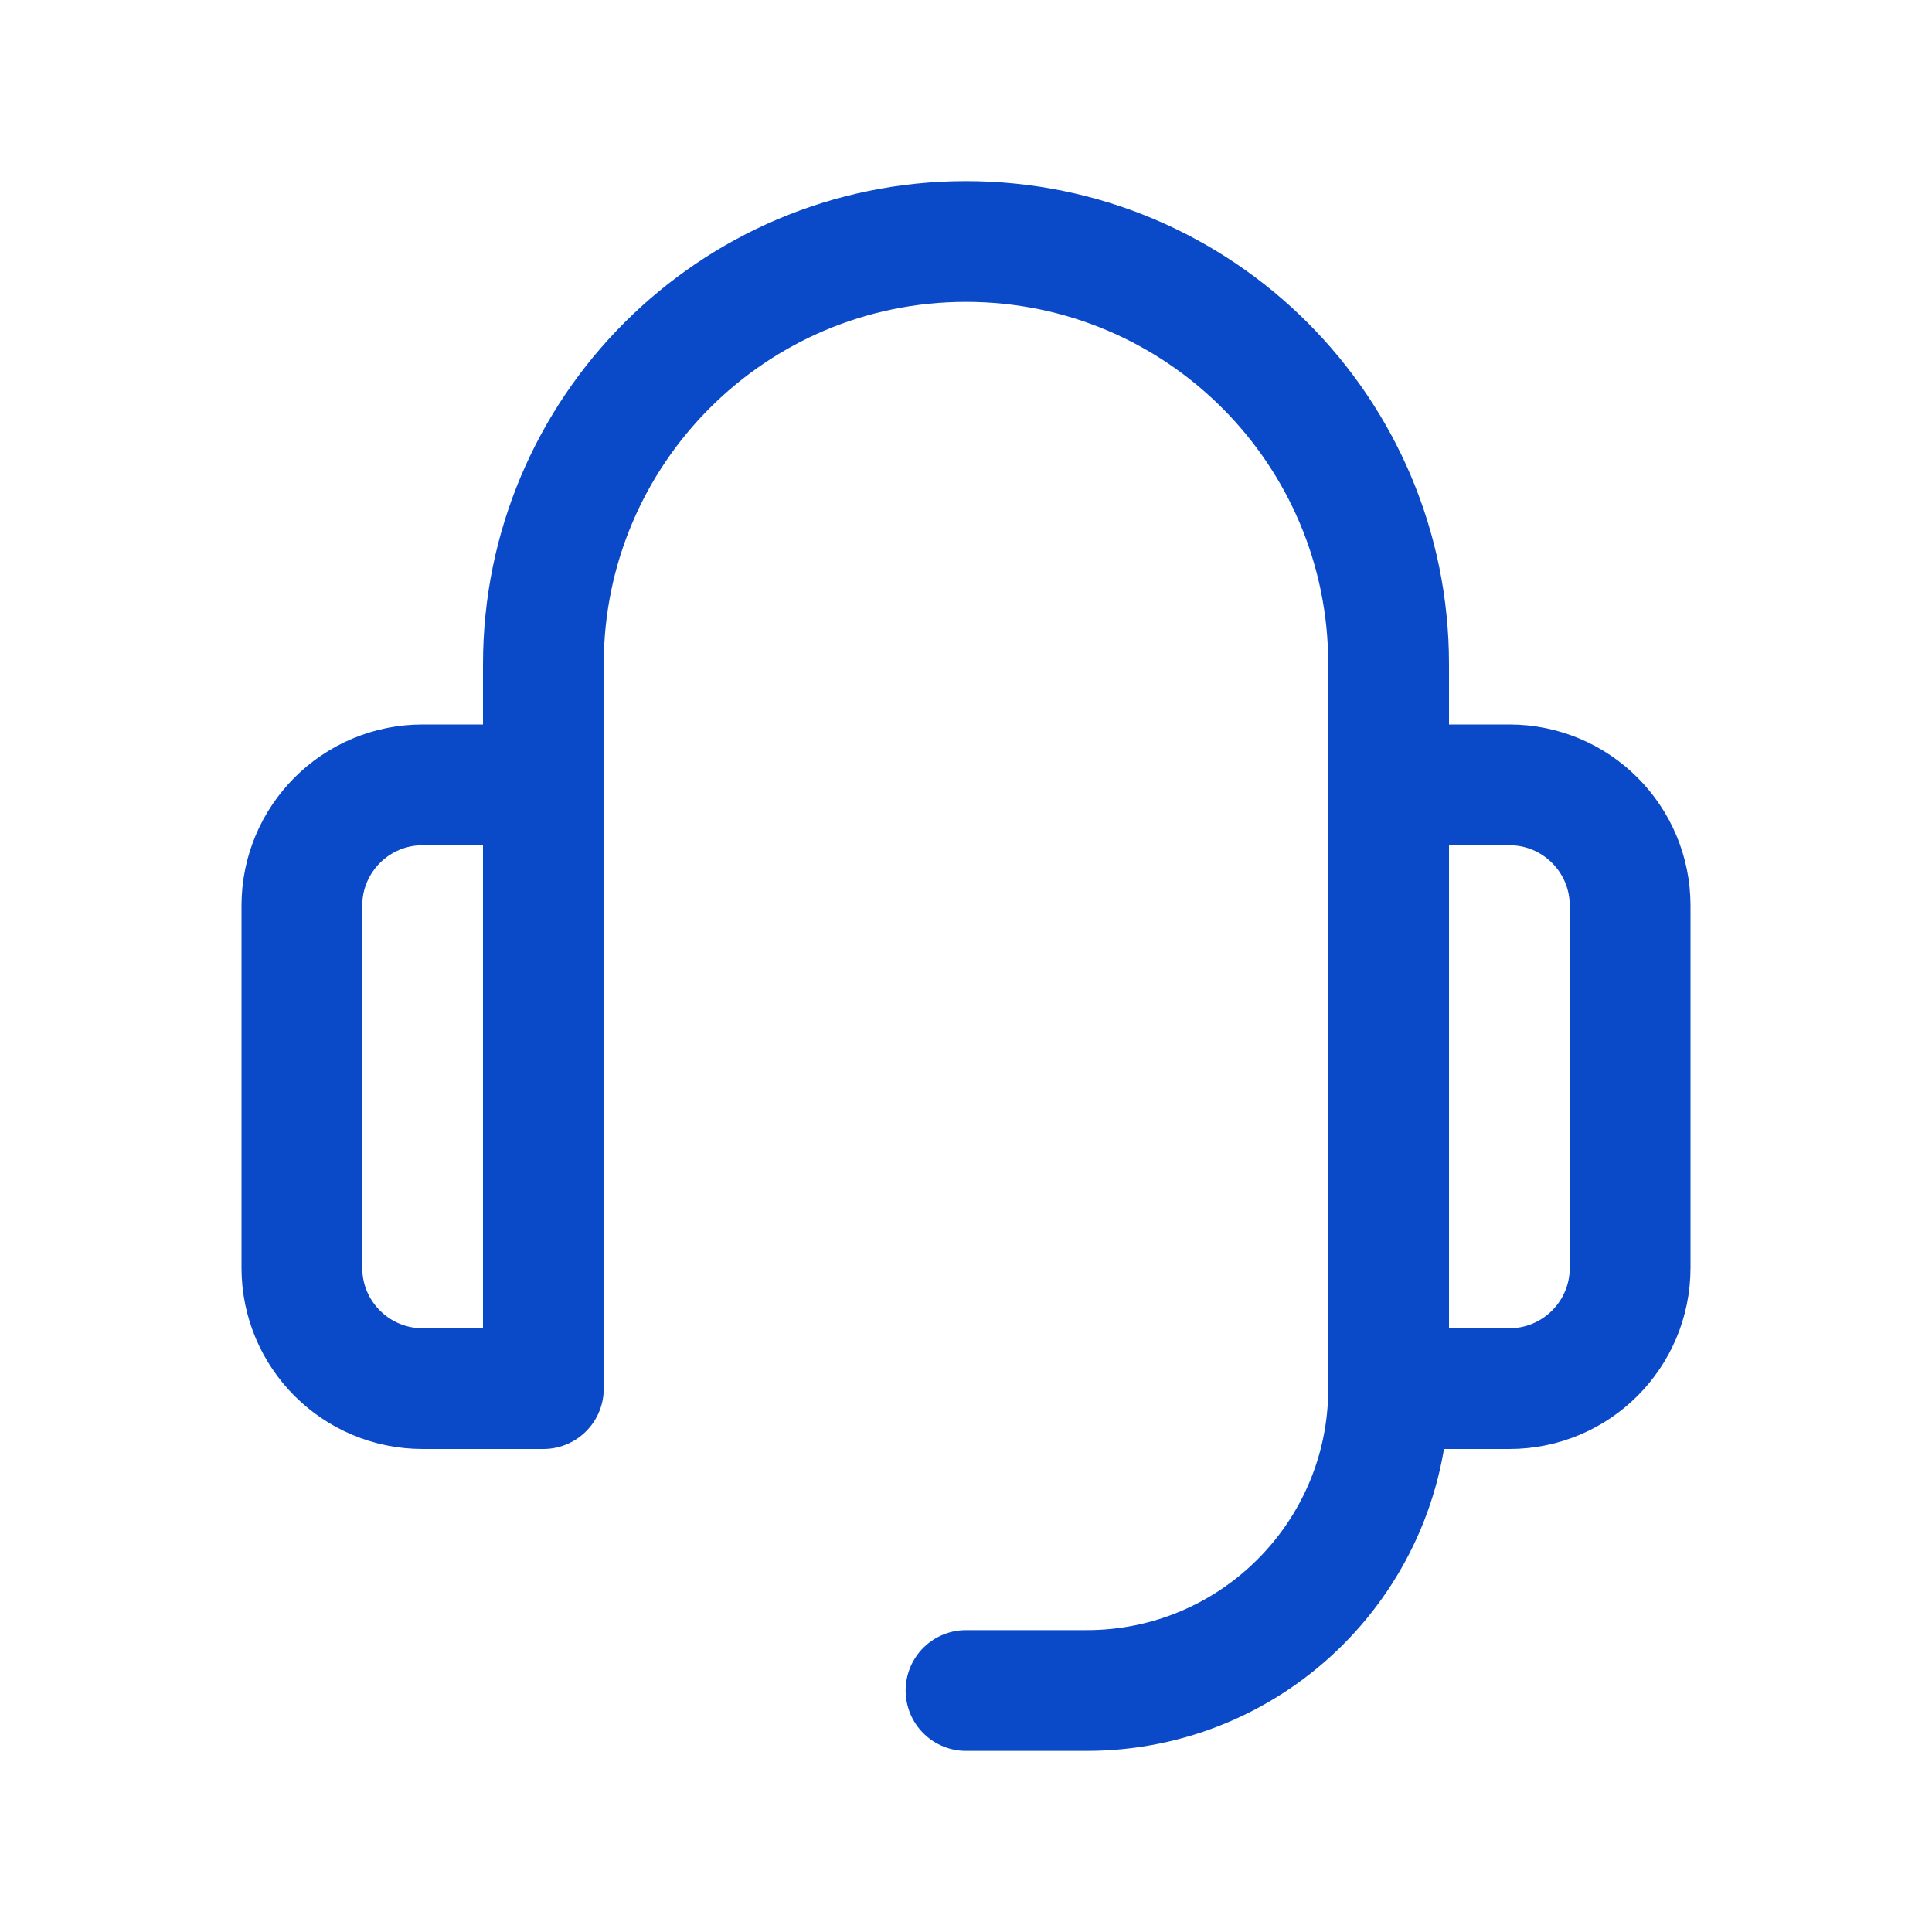 <svg width="64" height="64" viewBox="0 0 64 64" fill="none" xmlns="http://www.w3.org/2000/svg">
<path d="M10 30V42C10 44.209 11.791 46 14 46H18V26H14C11.791 26 10 27.791 10 30Z" stroke="#0a49c8" stroke-width="4" stroke-linecap="round" stroke-linejoin="round"/>
<path d="M54 30V42C54 44.209 52.209 46 50 46H46V26H50C52.209 26 54 27.791 54 30Z" stroke="#0a49c8" stroke-width="4" stroke-linecap="round" stroke-linejoin="round"/>
<path d="M18 26V22C18 14.268 24.268 8 32 8C39.732 8 46 14.268 46 22V26" stroke="#0a49c8" stroke-width="4" stroke-linecap="round" stroke-linejoin="round"/>
<path d="M46 42V46C46 51.523 41.523 56 36 56H32" stroke="#0a49c8" stroke-width="4" stroke-linecap="round" stroke-linejoin="round"/>
</svg>
